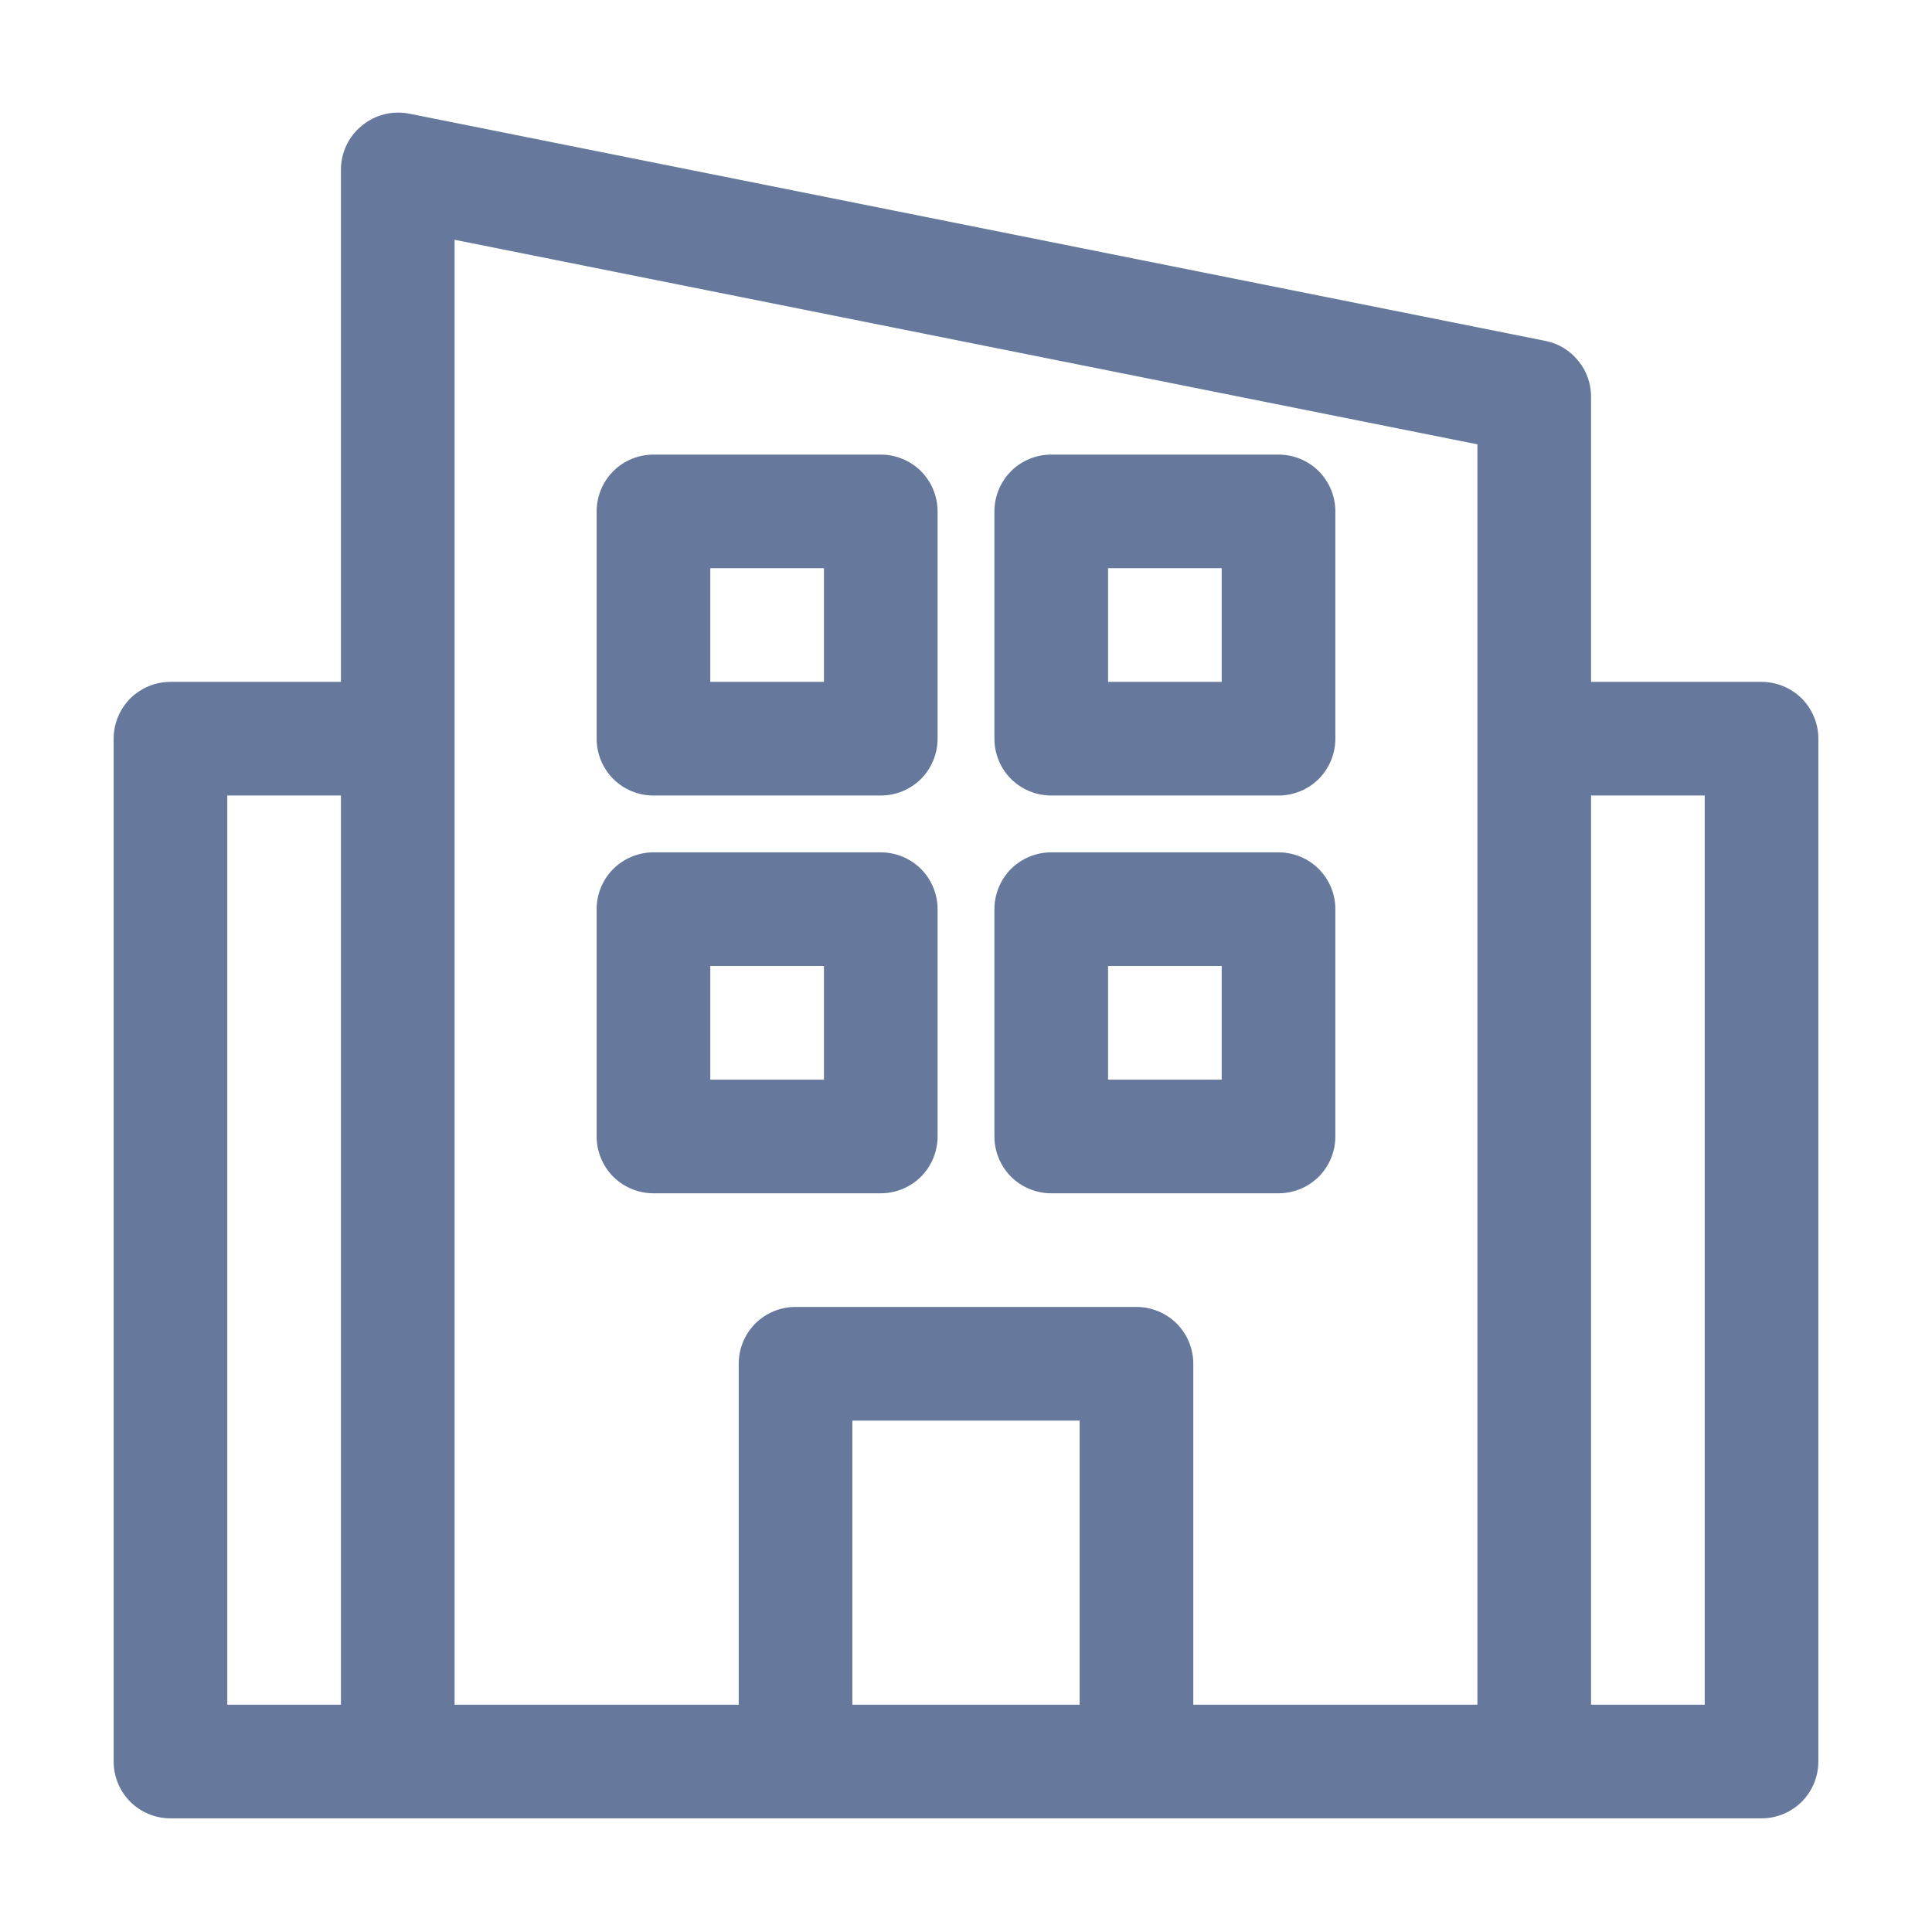 <svg width="17" height="17" viewBox="0 0 17 17" fill="none" xmlns="http://www.w3.org/2000/svg">
<g clip-path="url(#clip0_288_2055)">
<path d="M15.5 6H14V3.5C14.002 3.383 13.964 3.269 13.89 3.178C13.817 3.086 13.715 3.023 13.6 3L3.6 1C3.527 0.986 3.452 0.988 3.381 1.006C3.309 1.024 3.242 1.058 3.185 1.105C3.126 1.153 3.079 1.213 3.047 1.281C3.015 1.35 2.999 1.424 3 1.5V6H1.5C1.367 6 1.24 6.053 1.146 6.146C1.053 6.24 1 6.367 1 6.5V15.5C1 15.633 1.053 15.76 1.146 15.854C1.24 15.947 1.367 16 1.5 16H15.5C15.633 16 15.76 15.947 15.854 15.854C15.947 15.76 16 15.633 16 15.5V6.5C16 6.367 15.947 6.24 15.854 6.146C15.76 6.053 15.633 6 15.5 6ZM2 7H3V15H2V7ZM4 6.5V2.11L13 3.91V15H10.5V12C10.5 11.867 10.447 11.74 10.354 11.646C10.26 11.553 10.133 11.5 10 11.5H7C6.867 11.5 6.74 11.553 6.646 11.646C6.553 11.74 6.5 11.867 6.5 12V15H4V6.5ZM7.5 15V12.5H9.5V15H7.5ZM15 15H14V7H15V15Z" fill="#66789C"/>
<path d="M5.75 7H7.75C7.883 7 8.01 6.947 8.104 6.854C8.197 6.76 8.25 6.633 8.25 6.5V4.5C8.25 4.367 8.197 4.24 8.104 4.146C8.01 4.053 7.883 4 7.75 4H5.75C5.617 4 5.49 4.053 5.396 4.146C5.303 4.24 5.25 4.367 5.25 4.5V6.5C5.25 6.633 5.303 6.76 5.396 6.854C5.49 6.947 5.617 7 5.75 7ZM6.25 5H7.25V6H6.25V5Z" fill="#66789C"/>
<path d="M7.75 10.5C7.883 10.5 8.01 10.447 8.104 10.354C8.197 10.26 8.25 10.133 8.25 10V8C8.25 7.867 8.197 7.74 8.104 7.646C8.01 7.553 7.883 7.5 7.75 7.5H5.75C5.617 7.5 5.49 7.553 5.396 7.646C5.303 7.74 5.25 7.867 5.25 8V10C5.25 10.133 5.303 10.26 5.396 10.354C5.49 10.447 5.617 10.5 5.75 10.5H7.75ZM6.25 8.5H7.25V9.5H6.25V8.5Z" fill="#66789C"/>
<path d="M9.25 7H11.25C11.383 7 11.51 6.947 11.604 6.854C11.697 6.76 11.75 6.633 11.75 6.5V4.5C11.75 4.367 11.697 4.24 11.604 4.146C11.51 4.053 11.383 4 11.25 4H9.25C9.117 4 8.99 4.053 8.896 4.146C8.803 4.24 8.75 4.367 8.75 4.5V6.5C8.75 6.633 8.803 6.76 8.896 6.854C8.99 6.947 9.117 7 9.25 7ZM9.75 5H10.75V6H9.75V5Z" fill="#66789C"/>
<path d="M9.25 10.5H11.25C11.383 10.5 11.51 10.447 11.604 10.354C11.697 10.26 11.75 10.133 11.75 10V8C11.75 7.867 11.697 7.74 11.604 7.646C11.51 7.553 11.383 7.5 11.25 7.5H9.25C9.117 7.5 8.99 7.553 8.896 7.646C8.803 7.74 8.75 7.867 8.75 8V10C8.75 10.133 8.803 10.26 8.896 10.354C8.99 10.447 9.117 10.5 9.25 10.5ZM9.75 8.5H10.75V9.5H9.75V8.5Z" fill="#66789C"/>
</g>
<defs>
<clipPath id="clip0_288_2055">
<rect width="16" height="16" fill="white" transform="translate(0.5 0.5)"/>
</clipPath>
</defs>
</svg>
